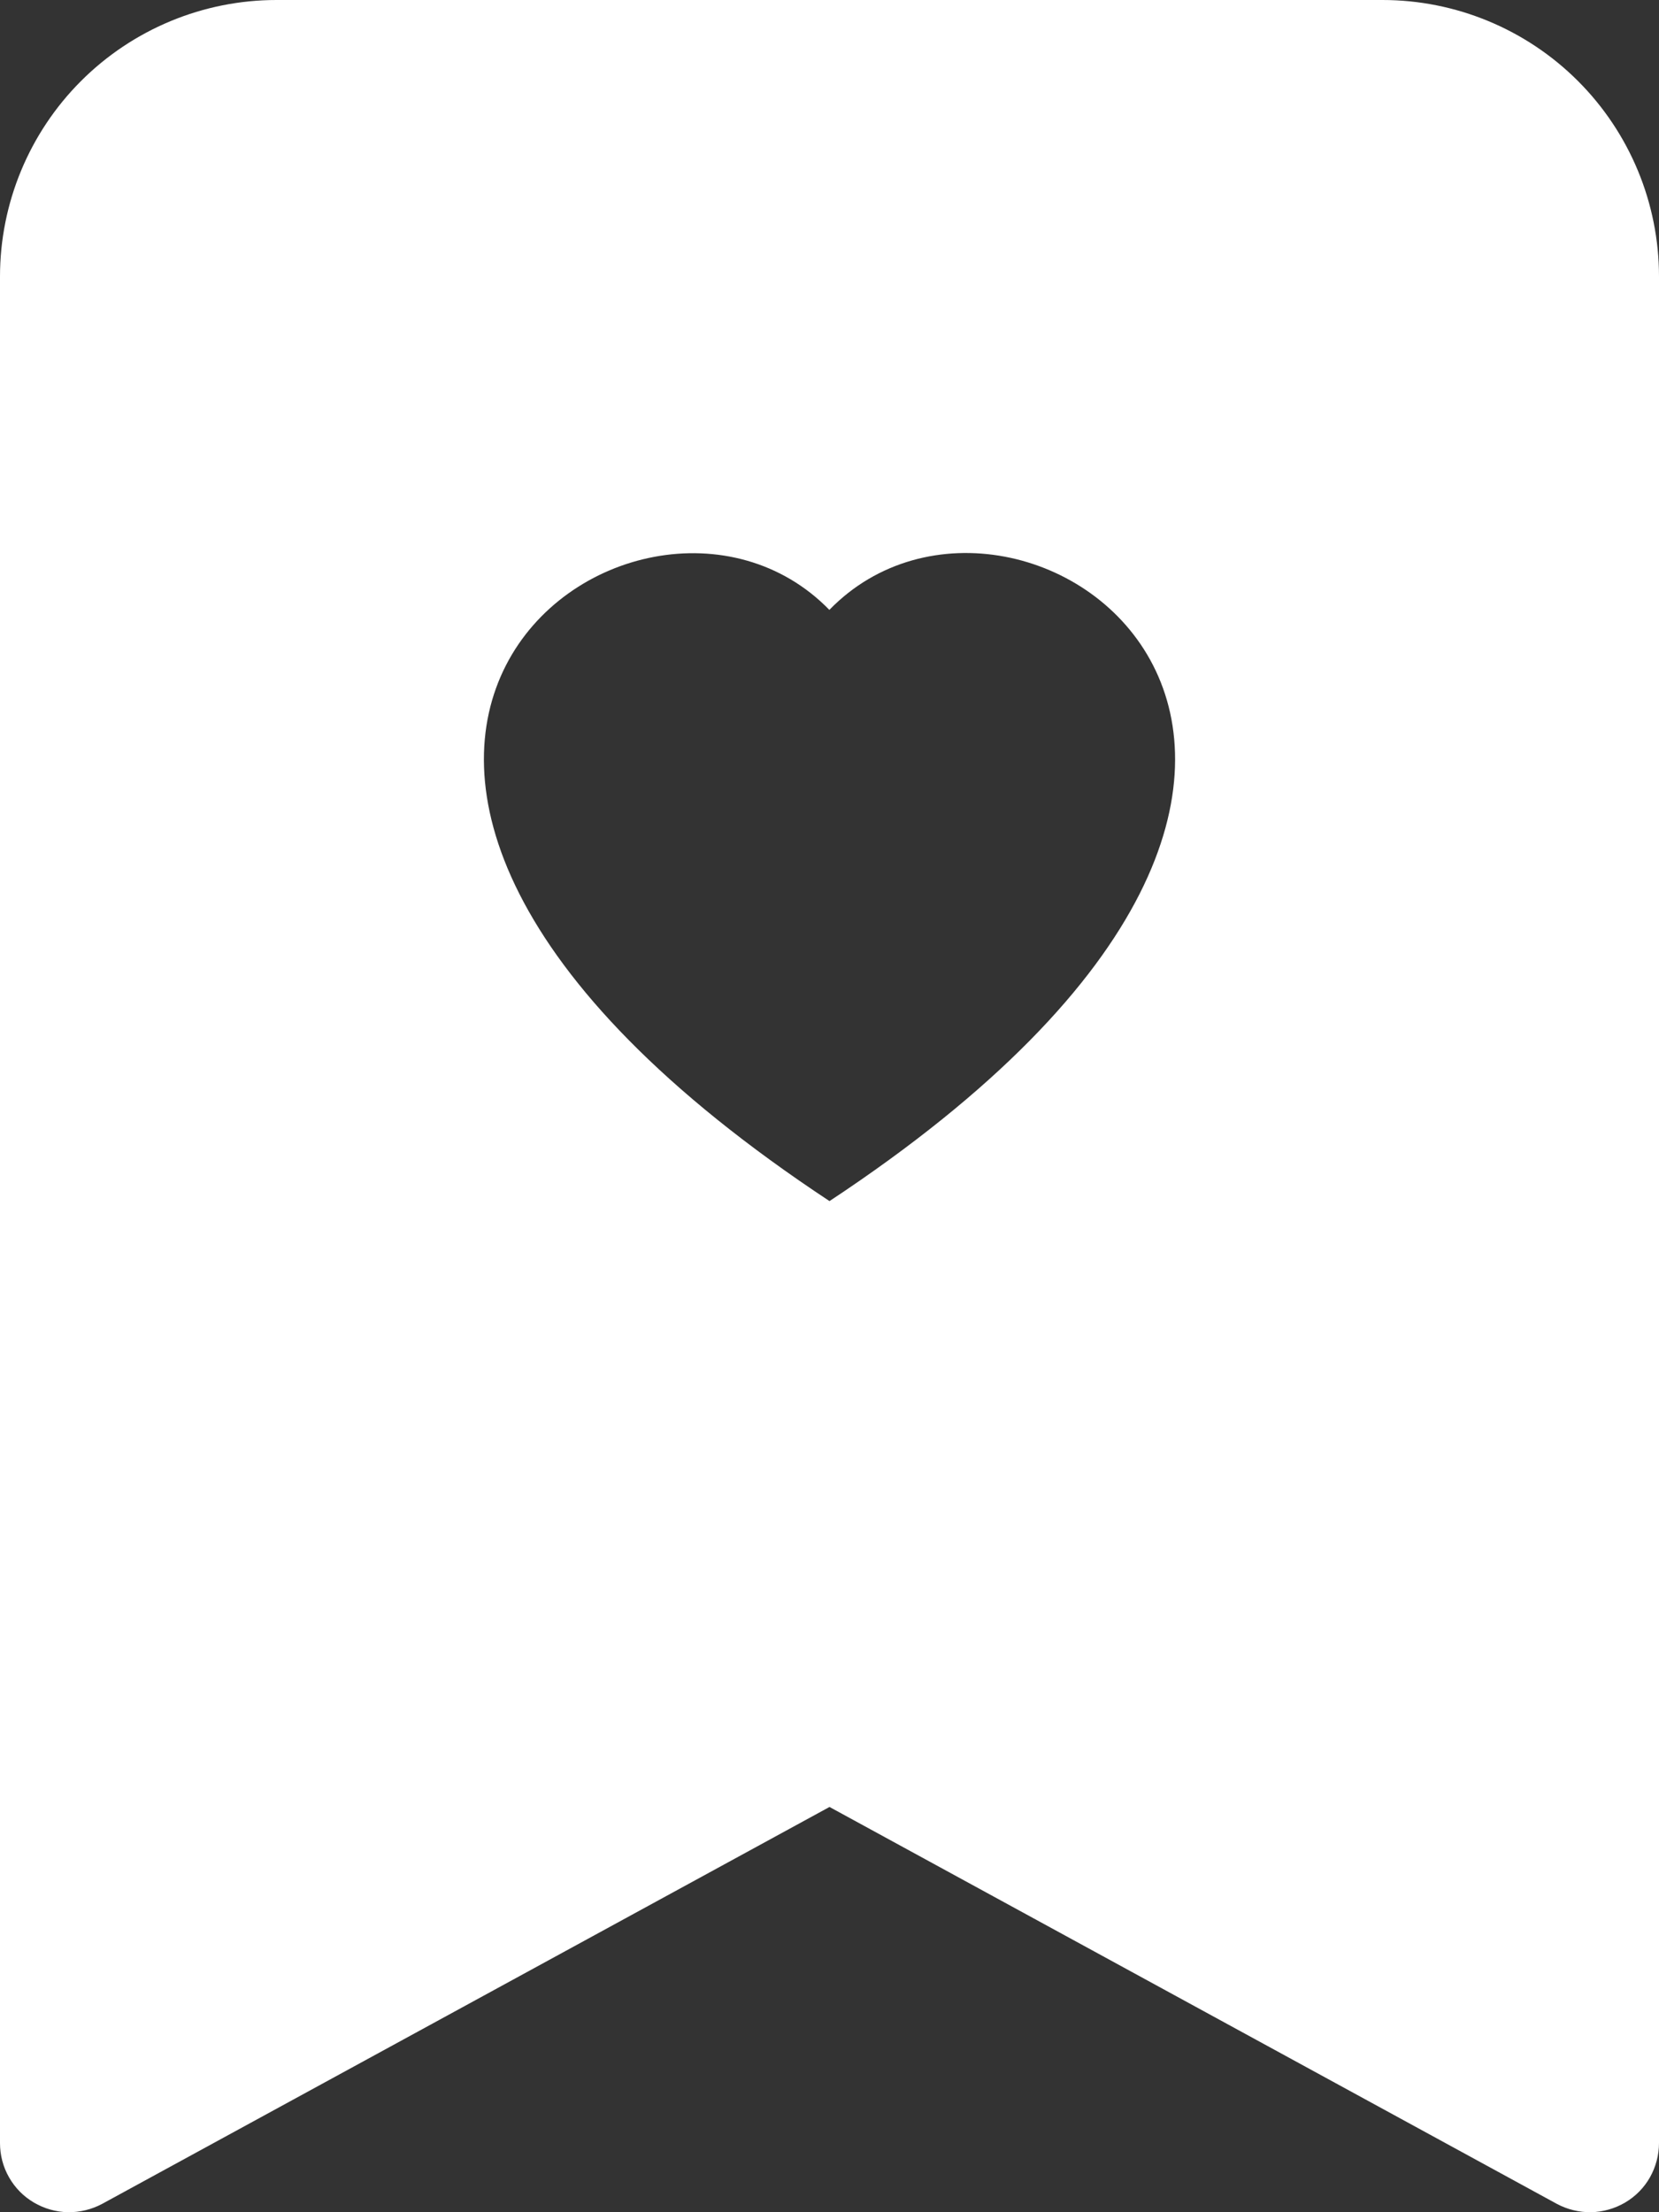<svg width="12" height="16" viewBox="0 0 12 16" fill="none" xmlns="http://www.w3.org/2000/svg">
<rect x="0" y="0" width="12" height="16" fill="#333333" stroke="none"/>
<path d="M1.33869e-07 15.5C-6.33938e-05 15.586 0.022 15.672 0.065 15.747C0.108 15.823 0.17 15.886 0.245 15.93C0.32 15.974 0.404 15.998 0.491 16C0.578 16.001 0.664 15.98 0.74 15.939L6 13.069L11.26 15.939C11.336 15.98 11.422 16.001 11.509 16C11.595 15.998 11.68 15.974 11.755 15.93C11.83 15.886 11.892 15.823 11.935 15.747C11.977 15.672 12 15.586 12 15.5V2C12 1.47 11.789 0.961 11.414 0.586C11.039 0.211 10.53 0 10 0L2 0C1.47 0 0.961 0.211 0.586 0.586C0.211 0.961 1.33869e-07 1.47 1.33869e-07 2V15.5ZM6 4.41C7.387 2.985 10.854 5.48 6 8.687C1.146 5.48 4.613 2.986 6 4.412V4.41Z" fill="white"/>
</svg>
